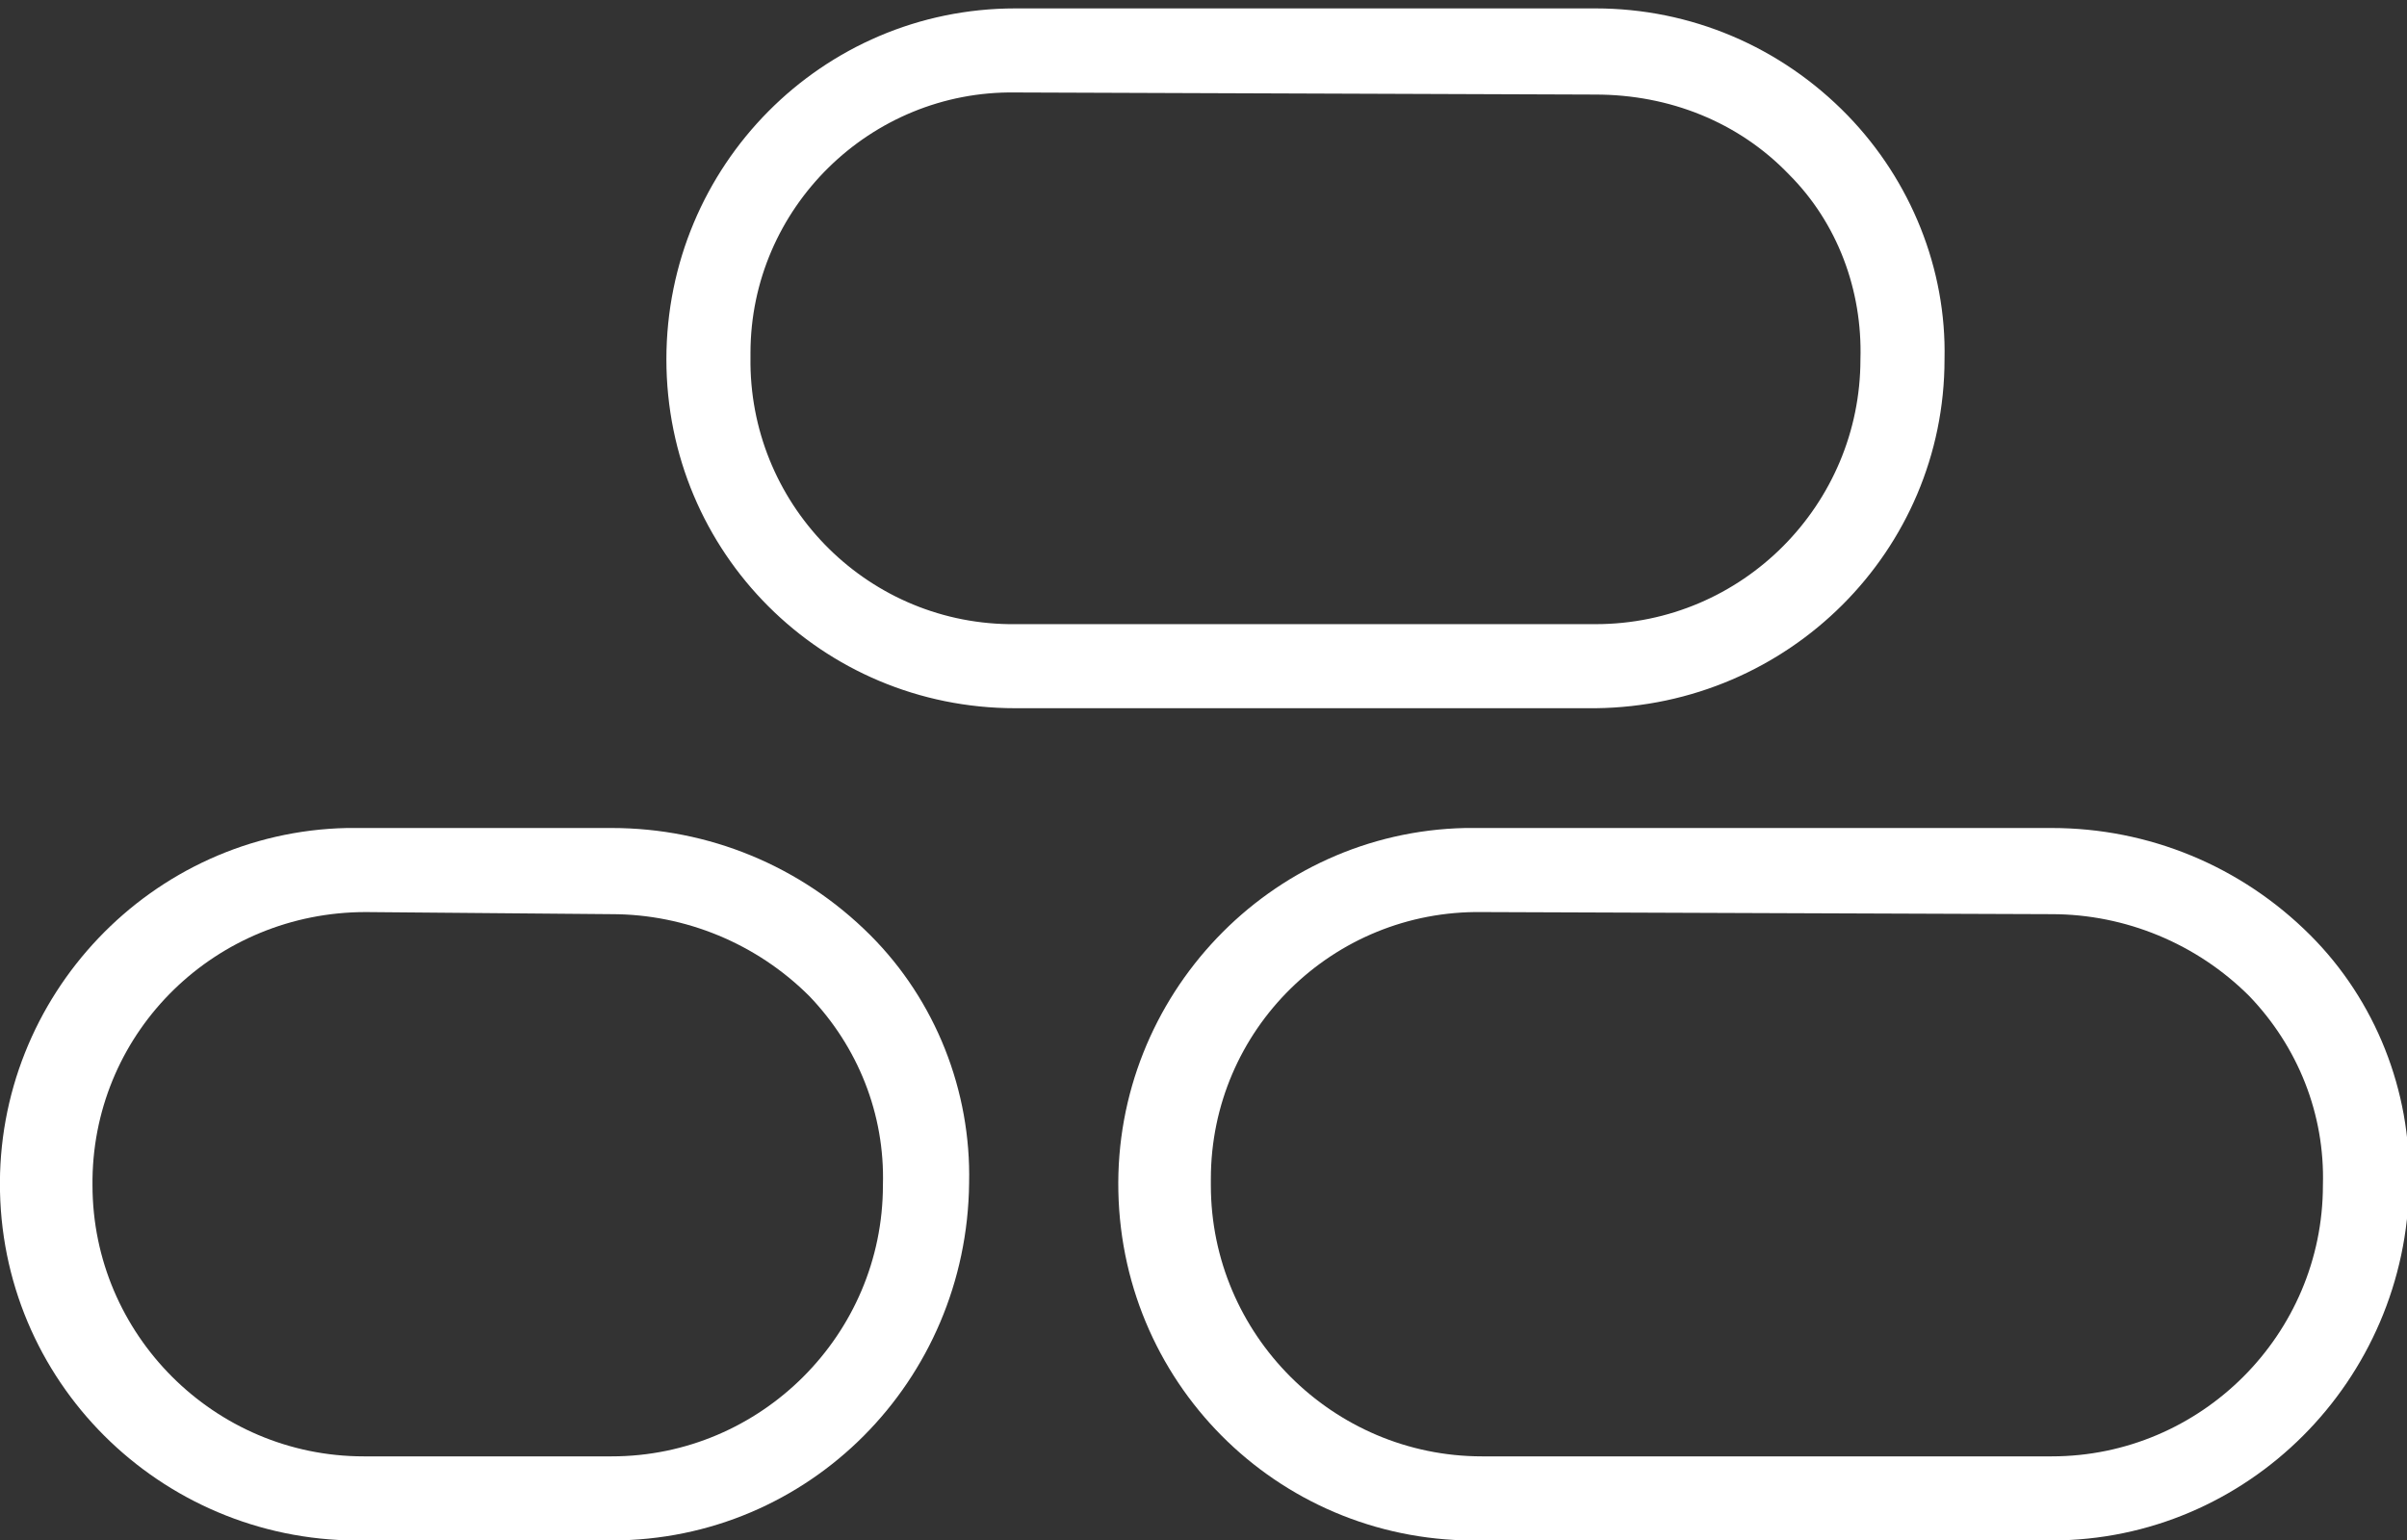 <?xml version="1.0" encoding="utf-8"?>
<!-- Generator: Adobe Illustrator 26.0.1, SVG Export Plug-In . SVG Version: 6.00 Build 0)  -->
<svg version="1.1" id="Layer_1" xmlns="http://www.w3.org/2000/svg" xmlns:xlink="http://www.w3.org/1999/xlink" x="0px" y="0px"
	 viewBox="0 0 114.5 73.3" style="enable-background:new 0 0 114.5 73.3;" xml:space="preserve">
<rect x="0" y="0" width="114.5" height="73.3" fill="#333333" stroke="none"/>
<style type="text/css">
	.st0{fill:#FFFFFF;}
</style>
<path class="st0" d="M75.9,33.7H48.3c-9.2,0-16.6-7.4-16.6-16.6S39.1,0.4,48.3,0.4h27.6c4.5,0,8.8,1.8,12,5.1
	c3,3.1,4.7,7.3,4.6,11.6C92.5,26.2,85.1,33.6,75.9,33.7z M48.3,4.4c-6.9-0.1-12.6,5.5-12.6,12.4l0,0V17c-0.1,6.9,5.4,12.6,12.3,12.7
	h27.9c7,0,12.6-5.7,12.6-12.6l0,0c0.1-3.3-1.1-6.5-3.4-8.8c-2.4-2.5-5.7-3.8-9.2-3.8L48.3,4.4z"/>
<path class="st0" d="M97.6,73.3H70.5c-9.4,0.2-17.1-7.2-17.3-16.6c-0.2-9.3,7.2-17.1,16.5-17.3h27.9c4.6,0,9,1.8,12.3,5.1
	c3.1,3.1,4.8,7.4,4.7,11.8C114.5,65.7,106.9,73.3,97.6,73.3z M70.5,43.4c-7.1-0.1-12.9,5.6-12.9,12.7l0,0v0.3
	c0,7.1,5.8,12.9,12.9,12.9h27.1c7.1,0,12.9-5.8,12.9-12.9c0.1-3.4-1.2-6.6-3.5-9c-2.5-2.5-5.9-3.9-9.4-3.9L70.5,43.4z"/>
<path class="st0" d="M29.1,73.3H17.4C8,73.5,0.2,66.1,0,56.7c-0.2-9.3,7.2-17.1,16.5-17.3h12.6c4.6,0,9,1.8,12.3,5.1
	c3.1,3.1,4.8,7.4,4.7,11.8C46,65.7,38.5,73.3,29.1,73.3z M17.4,43.4c-7.1,0-12.9,5.6-13,12.7l0,0v0.3c0,7.1,5.8,12.9,12.9,12.9h11.8
	c7.1,0,12.9-5.8,12.9-12.9c0.1-3.4-1.2-6.6-3.5-9c-2.5-2.5-5.9-3.9-9.4-3.9L17.4,43.4L17.4,43.4z"/>
</svg>
